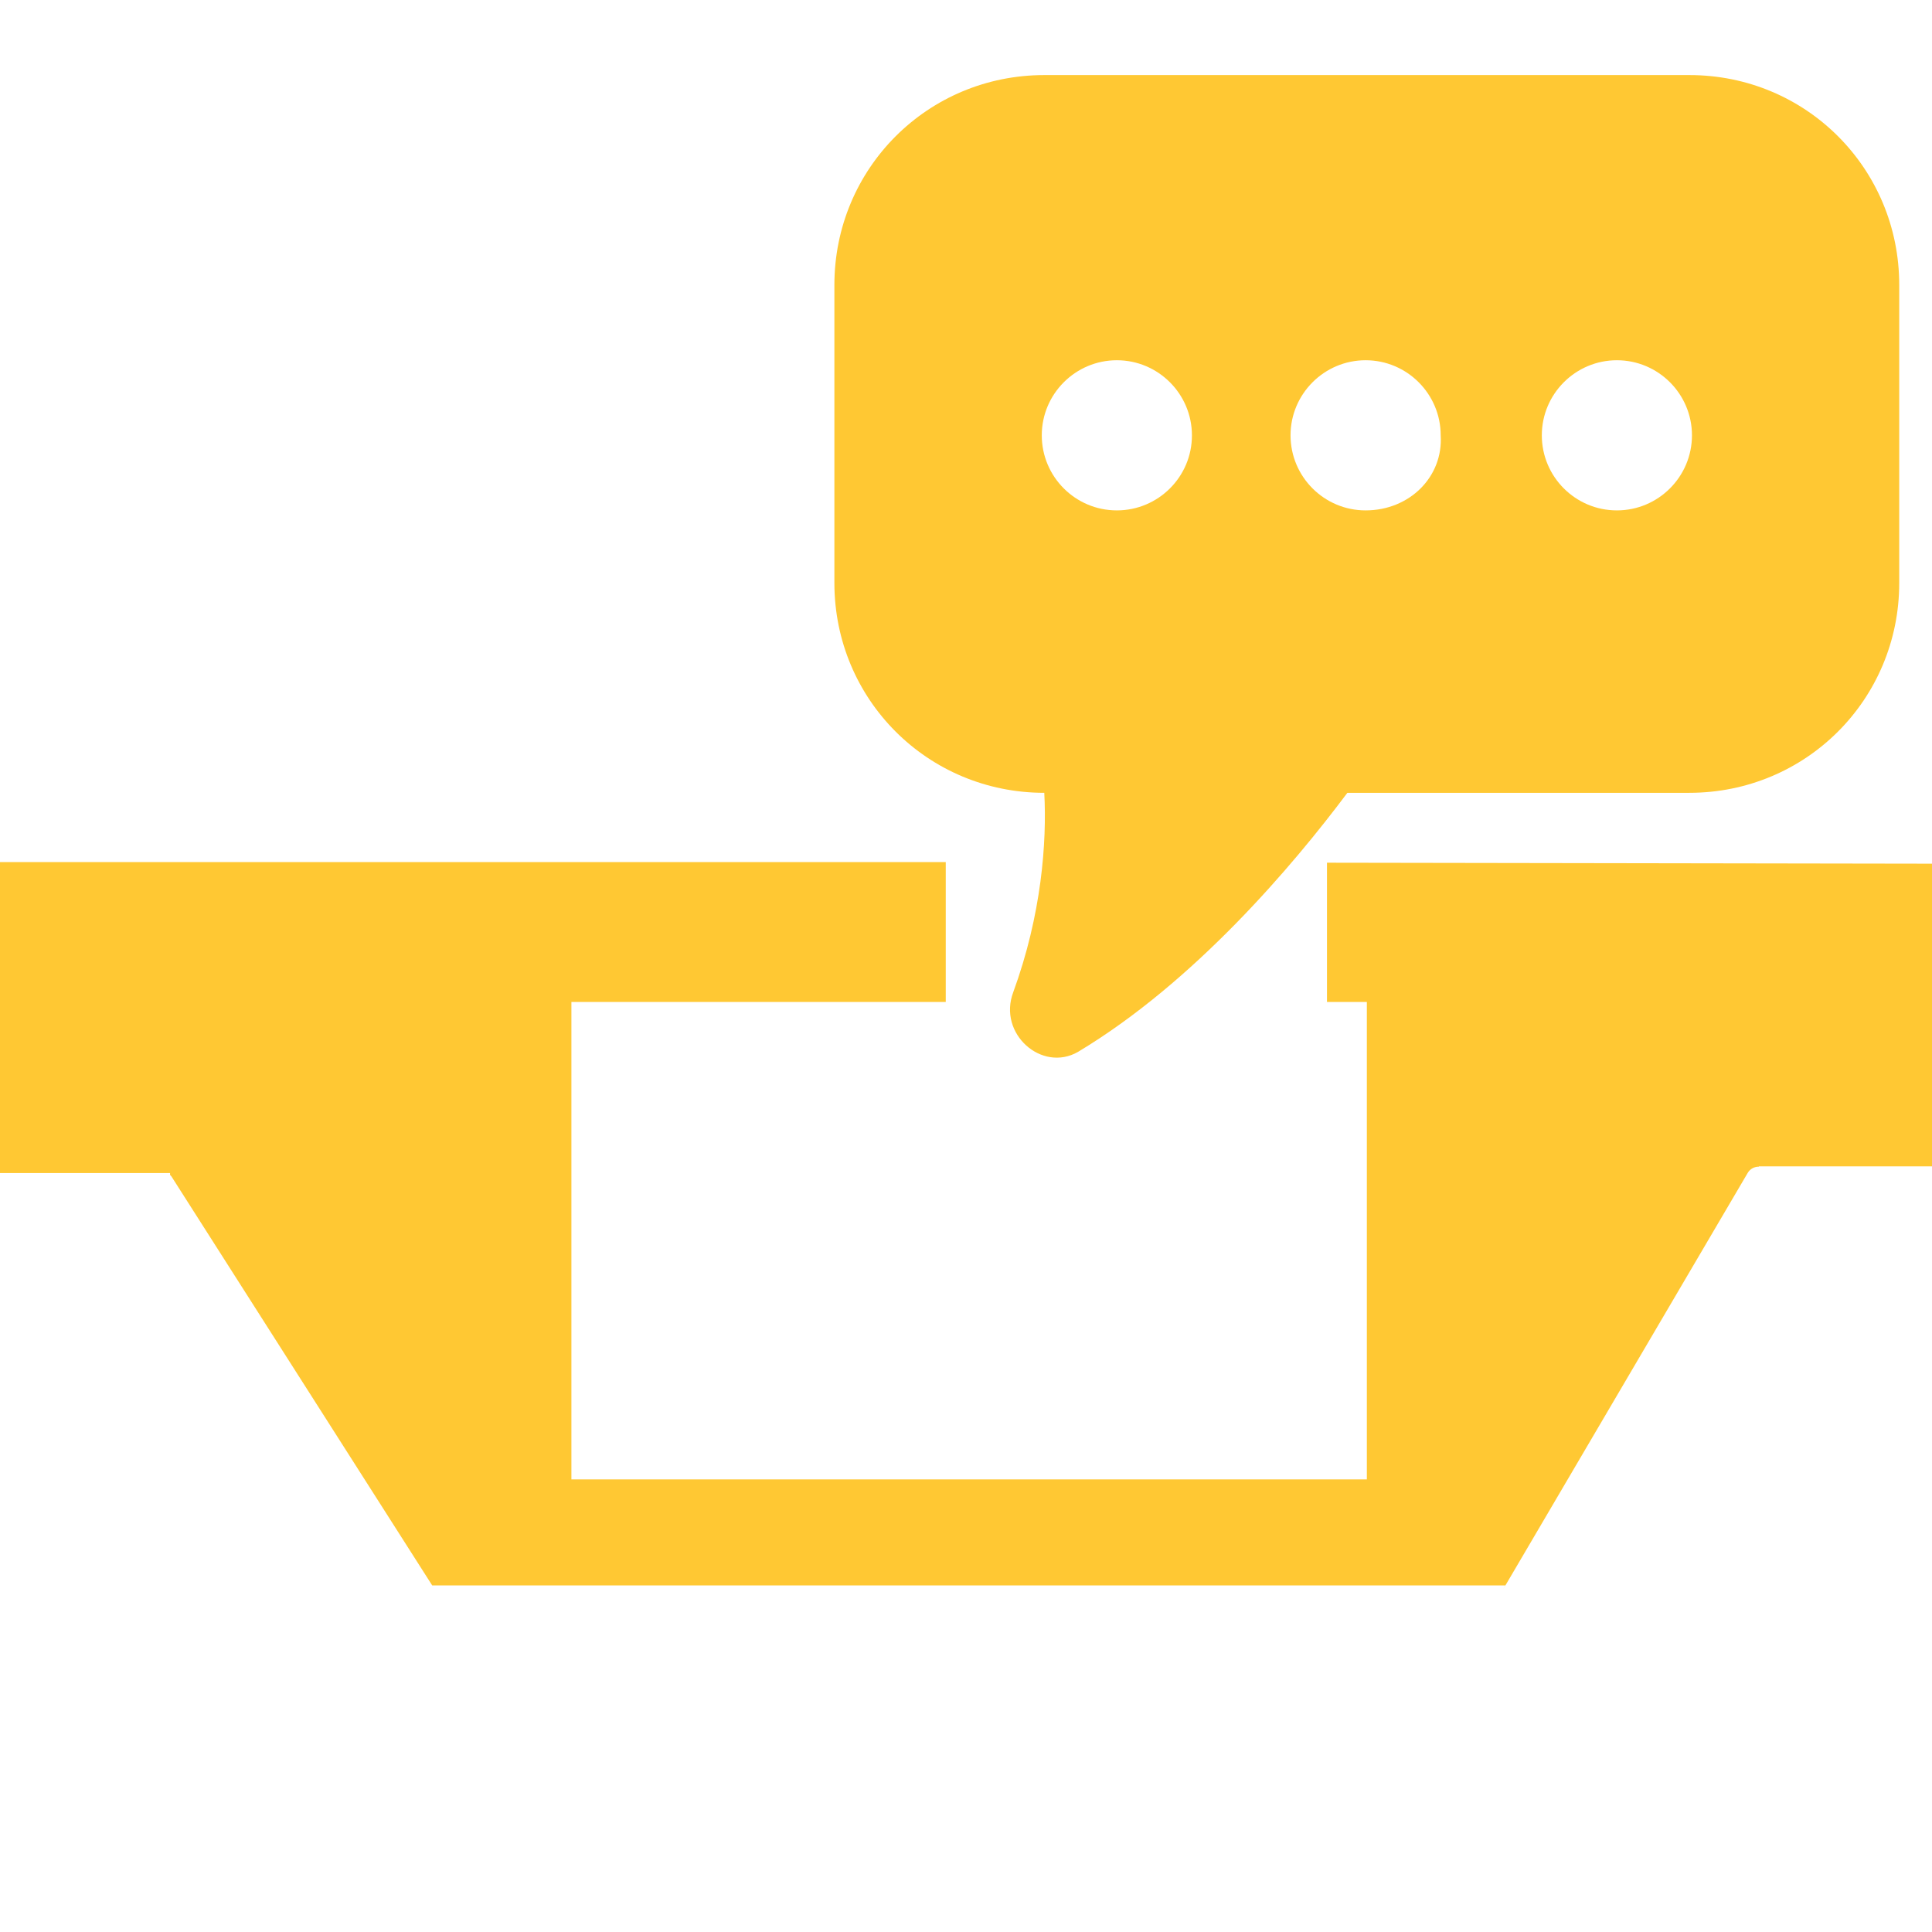 <?xml version="1.0" encoding="UTF-8"?>
<svg id="Layer_1" data-name="Layer 1" xmlns="http://www.w3.org/2000/svg" viewBox="0 0 500 500">
  <defs>
    <style>
      .cls-1 {
        fill: #ffc833;
      }
    </style>
  </defs>
  <path class="cls-1" d="M343.42,223.27v36.03h10.32v123.57h-205.86v-123.57h96.88v-36.19h-9.15s-180.07-.01-180.07-.01H0v80.49h44.01v.49s.27.24.37.4l67.47,105.82h277.73l-.57,1.01,63.3-107.77c.64-1.08,1.75-1.61,2.89-1.61v-.07h44.8v-78.34l-156.58-.25Z"/>
  <path class="cls-1" d="M437.23,19.43h-166.97c-30.17,0-54.32,24.15-54.32,54.32v77.11c0,30.17,24.15,54.32,54.32,54.32.68,12.73-.68,31.51-8.04,51.62-4.03,10.74,7.39,20.8,16.76,15.43,30.17-18.1,55.66-48.27,69.72-67.05h88.5c30.17,0,54.32-24.15,54.32-54.32v-77.11c0-30.17-24.12-54.32-54.3-54.32h0ZM289.04,132.09c-10.74,0-19.43-8.72-19.43-19.43s8.72-19.43,19.43-19.43,19.43,8.72,19.43,19.43c.03,10.71-8.7,19.43-19.43,19.43ZM353.42,132.09c-10.74,0-19.43-8.72-19.43-19.43s8.72-19.43,19.43-19.43,19.43,8.72,19.43,19.43c.68,10.71-8.04,19.43-19.43,19.43ZM418.45,132.09c-10.74,0-19.43-8.72-19.43-19.43s8.72-19.43,19.43-19.43,19.43,8.72,19.43,19.43-8.7,19.43-19.43,19.43Z"/>
</svg>